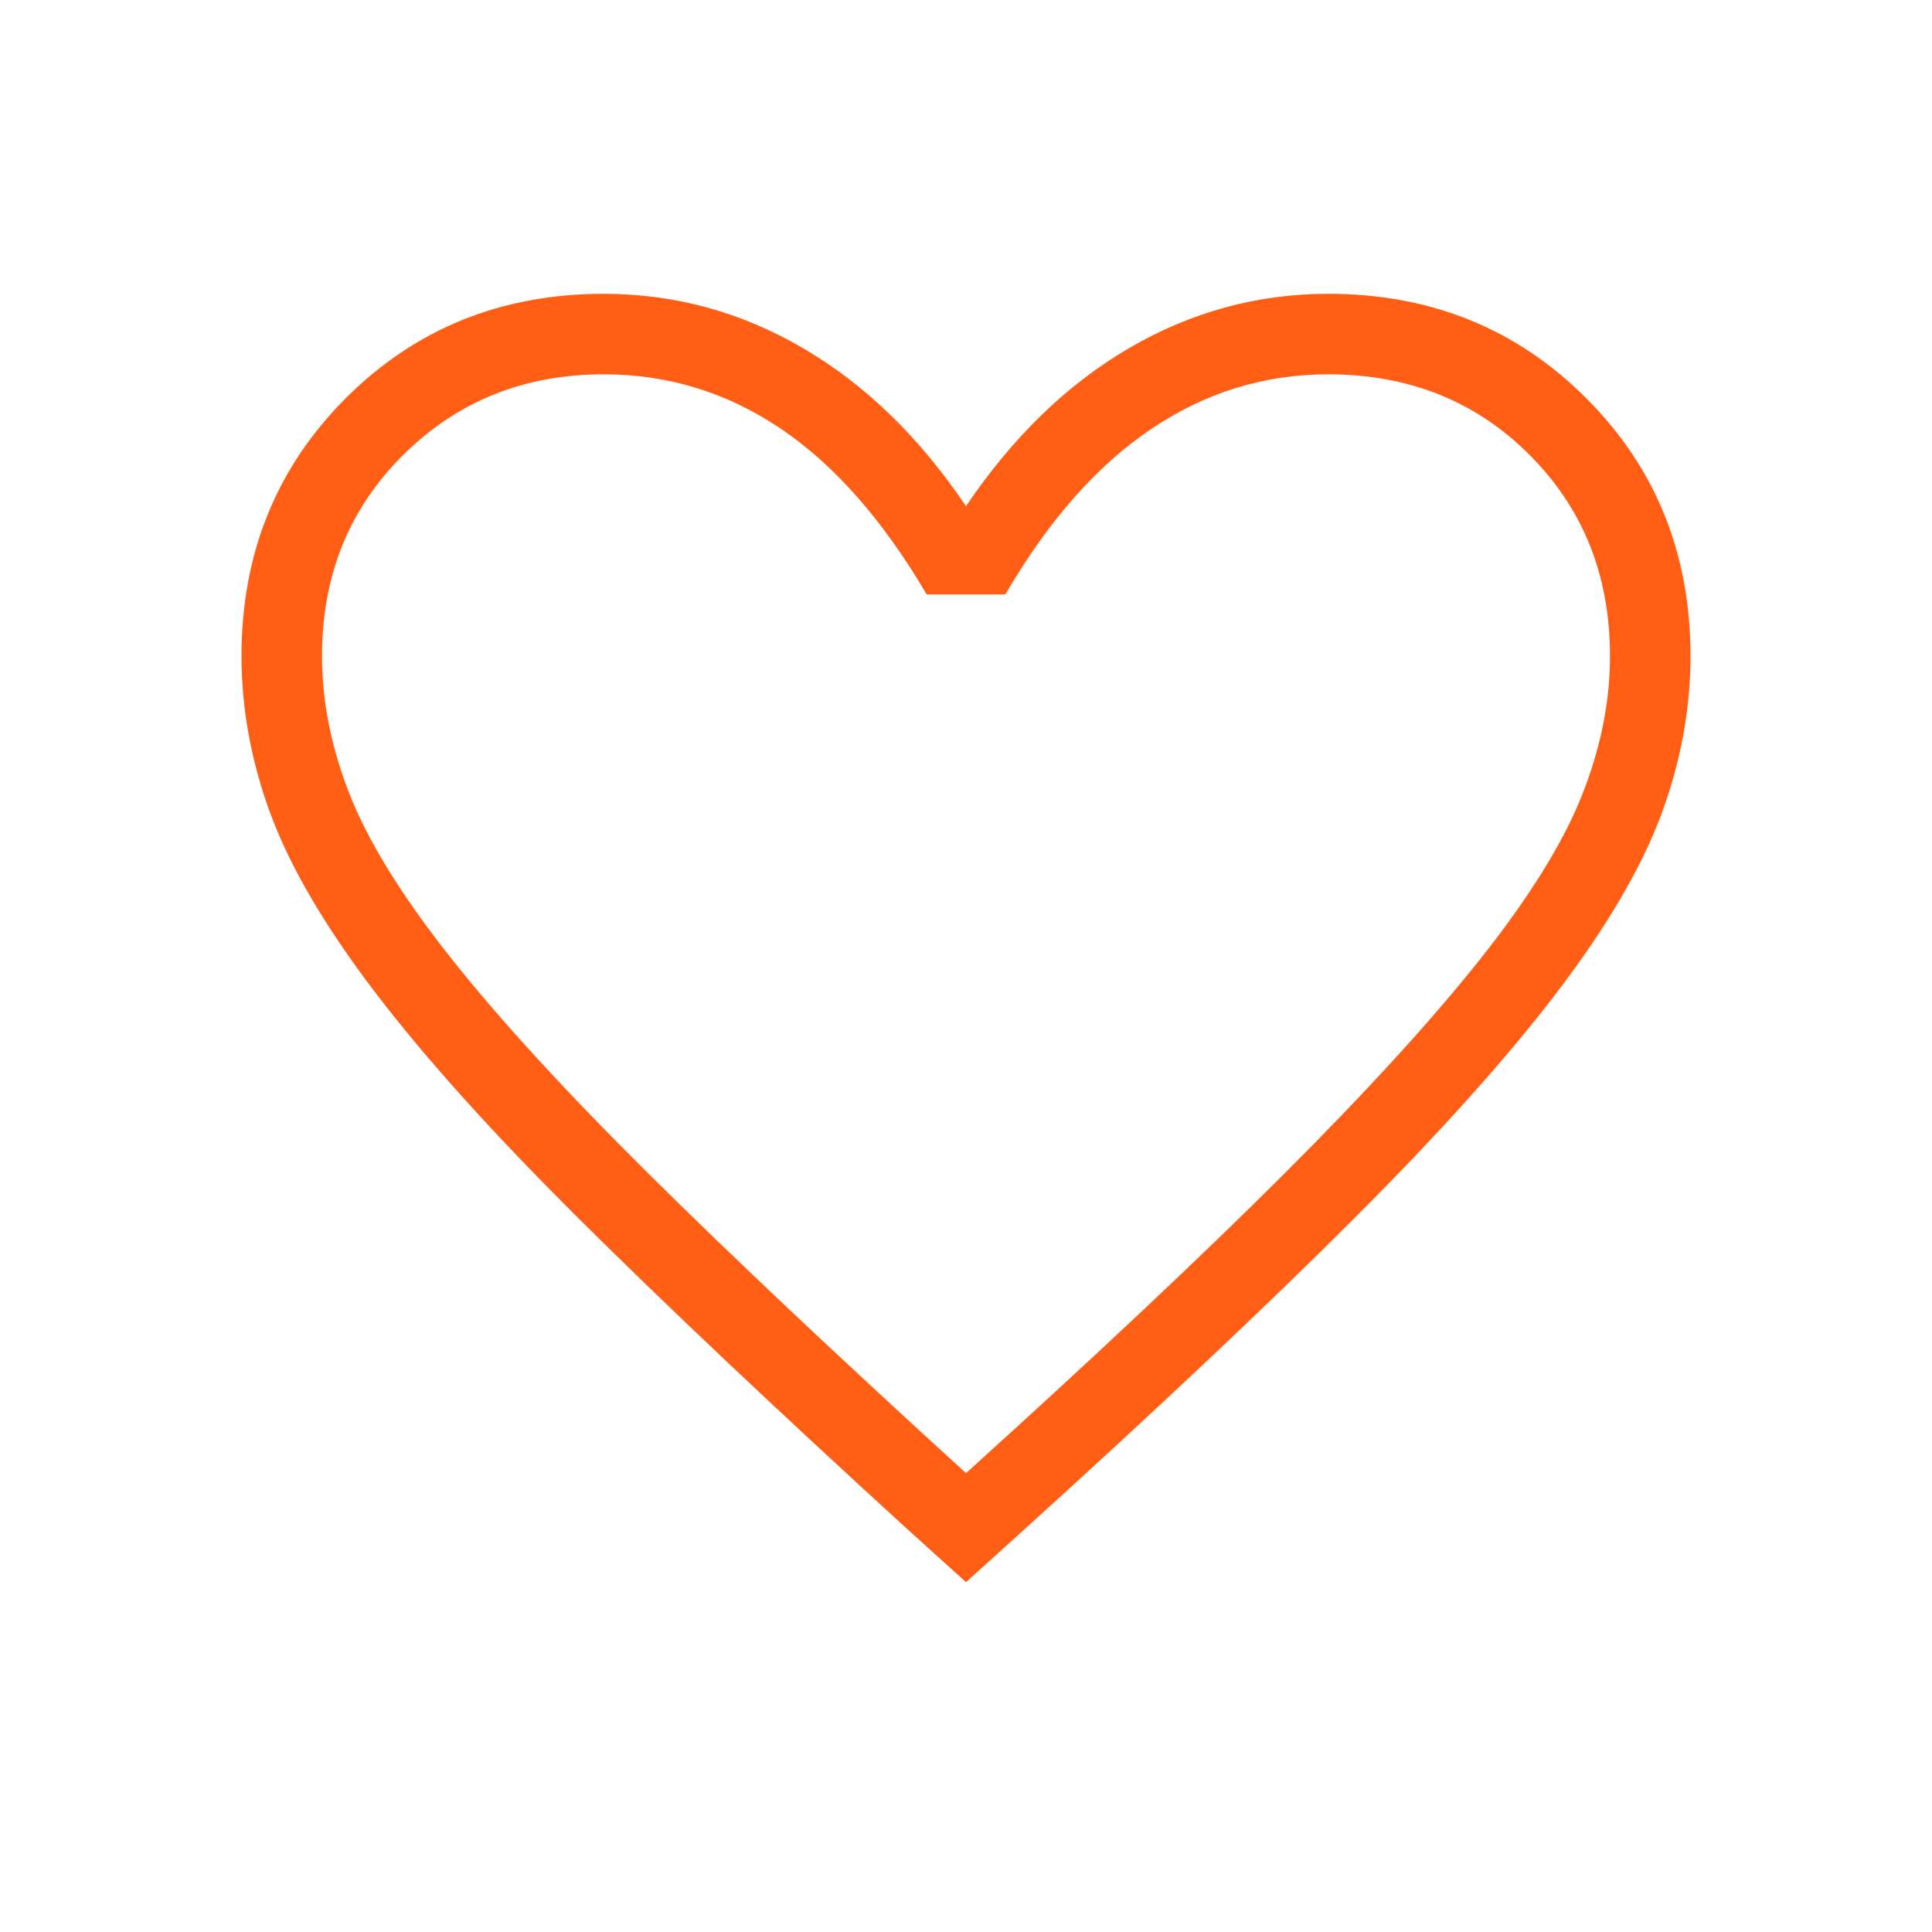 <?xml version="1.0" encoding="UTF-8" standalone="no"?>
<!DOCTYPE svg PUBLIC "-//W3C//DTD SVG 1.1//EN" "http://www.w3.org/Graphics/SVG/1.1/DTD/svg11.dtd">
<svg width="100%" height="100%" viewBox="0 0 24 24" version="1.1" xmlns="http://www.w3.org/2000/svg" xmlns:xlink="http://www.w3.org/1999/xlink" xml:space="preserve" xmlns:serif="http://www.serif.com/" style="fill-rule:evenodd;clip-rule:evenodd;stroke-linejoin:round;stroke-miterlimit:2;">
    <path d="M12,19.654L11.242,18.969C9.61,17.478 8.26,16.202 7.192,15.14C6.124,14.079 5.282,13.143 4.664,12.332C4.045,11.521 3.614,10.787 3.368,10.131C3.123,9.474 3,8.814 3,8.15C3,6.878 3.432,5.81 4.296,4.946C5.16,4.082 6.228,3.65 7.5,3.65C8.38,3.65 9.205,3.875 9.975,4.325C10.746,4.775 11.421,5.429 12,6.288C12.58,5.429 13.255,4.775 14.025,4.325C14.796,3.875 15.621,3.65 16.5,3.65C17.772,3.65 18.84,4.082 19.704,4.946C20.568,5.81 21,6.878 21,8.15C21,8.814 20.877,9.474 20.632,10.131C20.386,10.787 19.955,11.521 19.337,12.332C18.719,13.143 17.879,14.079 16.817,15.14C15.756,16.202 14.403,17.478 12.758,18.969L12,19.654ZM12,18.3C13.6,16.854 14.917,15.615 15.95,14.584C16.983,13.552 17.8,12.657 18.4,11.899C19,11.141 19.417,10.469 19.65,9.884C19.883,9.298 20,8.721 20,8.15C20,7.15 19.667,6.317 19,5.65C18.333,4.983 17.5,4.65 16.5,4.65C15.704,4.65 14.969,4.877 14.296,5.332C13.623,5.786 13.021,6.47 12.489,7.384L11.512,7.384C10.967,6.458 10.361,5.77 9.694,5.322C9.028,4.874 8.296,4.65 7.5,4.65C6.513,4.65 5.683,4.983 5.01,5.65C4.337,6.317 4,7.15 4,8.15C4,8.721 4.117,9.298 4.35,9.884C4.583,10.469 5,11.141 5.6,11.899C6.2,12.657 7.017,13.549 8.05,14.574C9.083,15.599 10.4,16.841 12,18.3Z" style="fill:rgb(255,94,20);fill-rule:nonzero;"/>
</svg>
